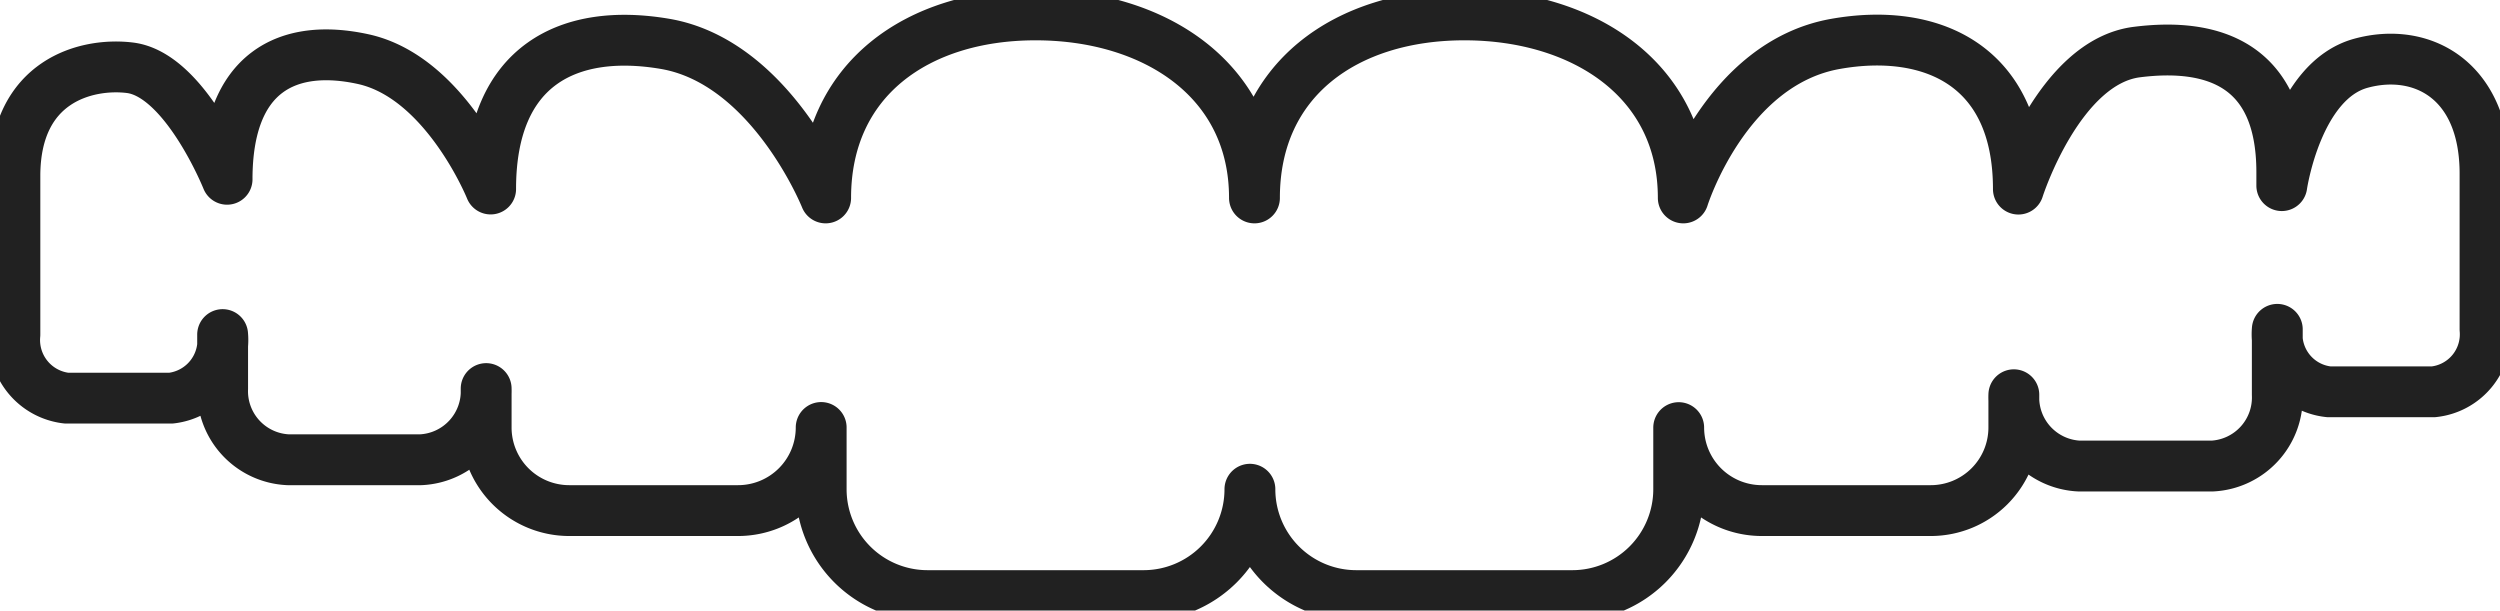 <svg id="Gruppe_257" data-name="Gruppe 257" xmlns="http://www.w3.org/2000/svg" xmlns:xlink="http://www.w3.org/1999/xlink" width="98.347" height="24.017" viewBox="0 0 98.347 24.017">
  <defs>
    <clipPath id="clip-path">
      <rect id="Rechteck_950" data-name="Rechteck 950" width="98.347" height="24.017" fill="none" stroke="#212121" stroke-width="2"/>
    </clipPath>
  </defs>
  <g id="Gruppe_353" data-name="Gruppe 353" transform="translate(0 0)" clip-path="url(#clip-path)">
    <path id="Pfad_1031" data-name="Pfad 1031" d="M4.027,17.076H8.145a2.3,2.3,0,0,0,2.027-2.5V16.7A2.7,2.7,0,0,0,12.743,19.5h5.225A2.7,2.7,0,0,0,20.539,16.7v1.539A3.269,3.269,0,0,0,23.808,21.5h6.641a3.269,3.269,0,0,0,3.269-3.269V20.66A4.184,4.184,0,0,0,37.9,24.844h8.5a4.184,4.184,0,0,0,4.184-4.184,4.184,4.184,0,0,0,4.184,4.184h8.5a4.184,4.184,0,0,0,4.184-4.184V18.236A3.269,3.269,0,0,0,70.725,21.5h6.642a3.269,3.269,0,0,0,3.269-3.269V16.943a2.7,2.7,0,0,0,2.571,2.805h5.225A2.7,2.7,0,0,0,91,16.943V14.37a2.273,2.273,0,0,0,2.027,2.457h4.118a2.273,2.273,0,0,0,2.027-2.457V8.242c0-3.7-2.5-4.993-4.885-4.339-2.516.691-3.11,4.813-3.11,4.813V8.188c0-4.227-2.691-5.107-5.7-4.726-3.074.388-4.662,5.391-4.662,5.391,0-4.926-3.487-6.373-7.2-5.711C69.28,3.912,67.632,9.2,67.632,9.2c0-4.658-3.952-7.2-8.61-7.2s-8.259,2.546-8.259,7.2c0-4.658-3.952-7.2-8.61-7.2s-8.259,2.546-8.259,7.2c0,0-2.135-5.352-6.326-6.062-3.722-.631-6.853.785-6.853,5.711,0,0-1.77-4.4-5.014-5.109-2.968-.649-5.354.5-5.354,4.726,0,0-1.646-4.109-3.813-4.385C4.838,3.869,2,4.572,2,8.34v6.236A2.3,2.3,0,0,0,4.027,17.076Z" transform="translate(-1.414 -1.414)" fill="none" stroke="#212121" stroke-linecap="round" stroke-linejoin="round" stroke-width="2"/>
  </g>
</svg>
